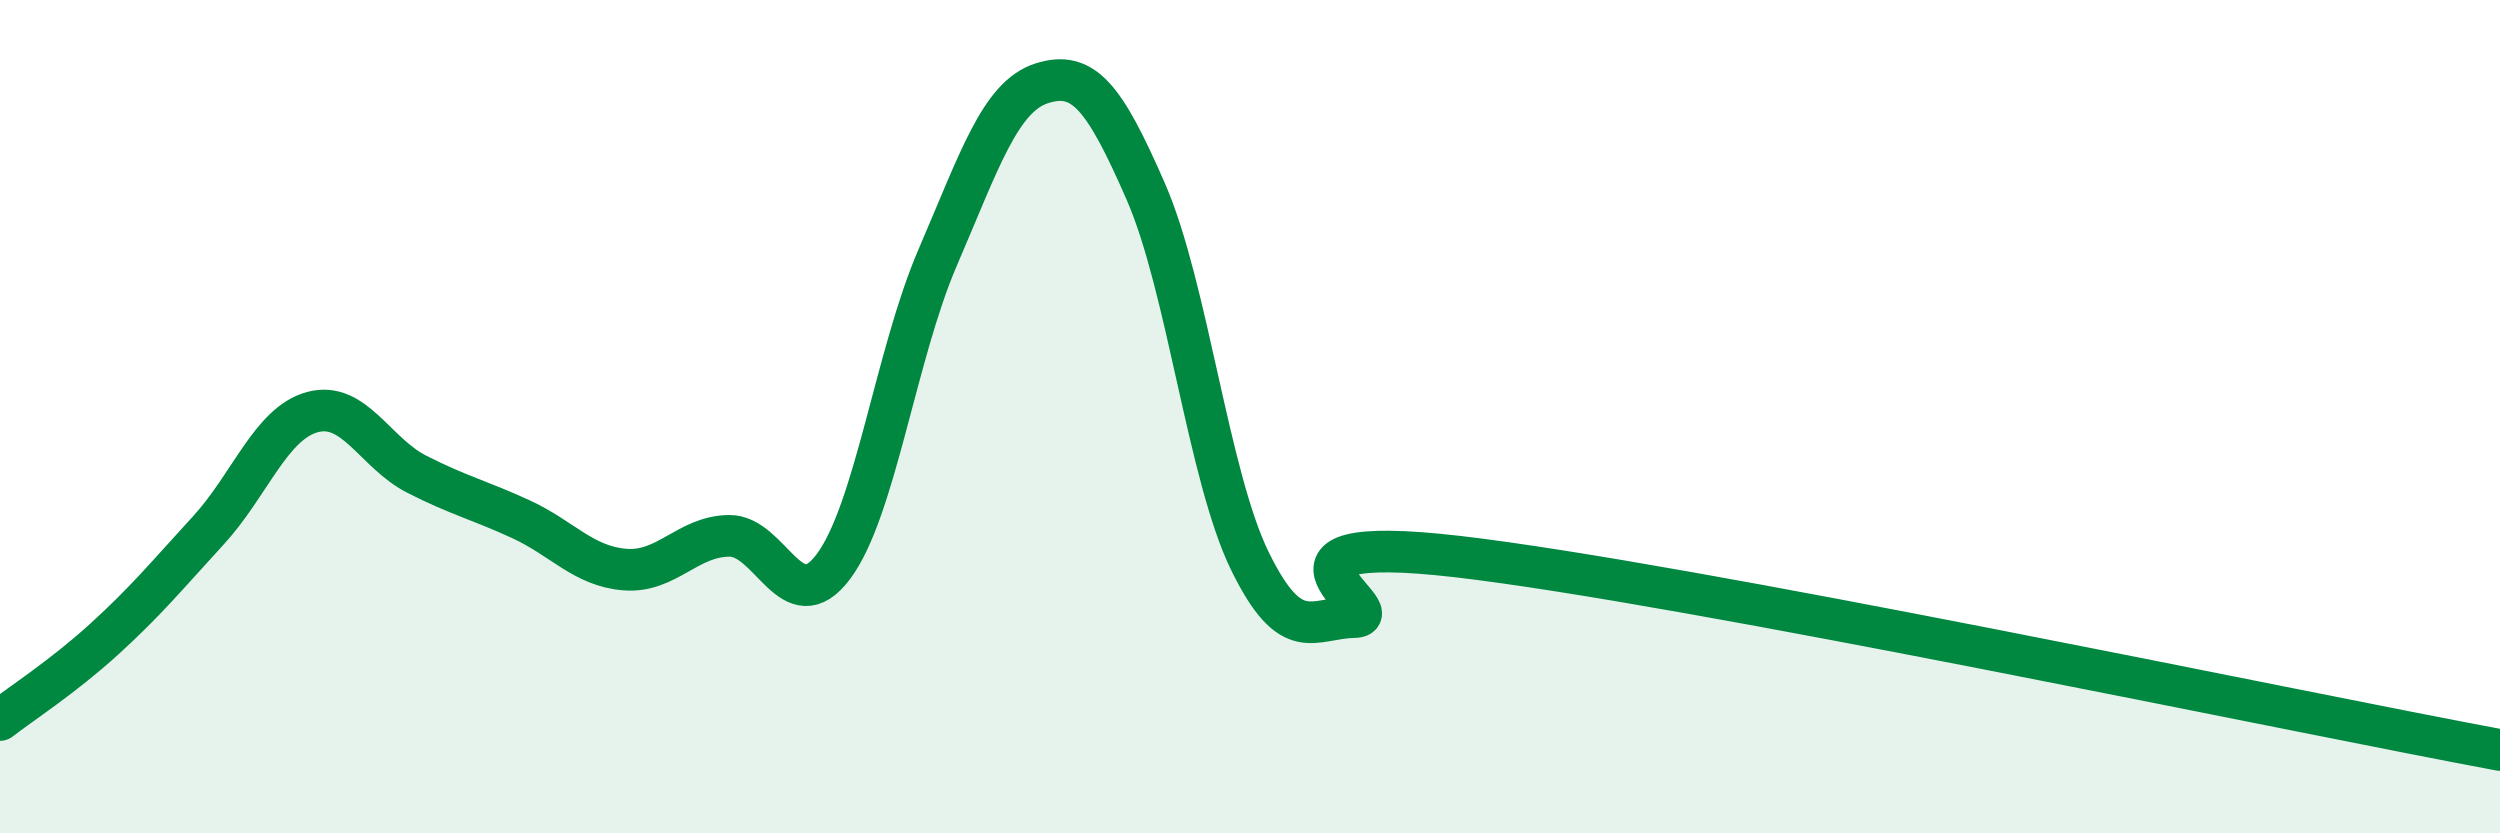 
    <svg width="60" height="20" viewBox="0 0 60 20" xmlns="http://www.w3.org/2000/svg">
      <path
        d="M 0,17.28 C 0.5,16.89 1.5,16.25 2.5,15.34 C 3.5,14.43 4,13.82 5,12.73 C 6,11.64 6.5,10.16 7.5,9.89 C 8.5,9.62 9,10.87 10,11.38 C 11,11.89 11.5,12 12.5,12.46 C 13.5,12.92 14,13.59 15,13.67 C 16,13.75 16.5,12.87 17.5,12.86 C 18.5,12.85 19,14.93 20,13.6 C 21,12.27 21.5,8.51 22.5,6.19 C 23.5,3.87 24,2.32 25,2 C 26,1.68 26.5,2.31 27.5,4.6 C 28.5,6.89 29,11.43 30,13.47 C 31,15.51 31.5,14.83 32.5,14.81 C 33.5,14.79 29.5,12.72 35,13.36 C 40.5,14 55,17.07 60,18L60 20L0 20Z"
        fill="#008740"
        opacity="0.1"
        stroke-linecap="round"
        stroke-linejoin="round"
      />
      <path
        d="M 0,17.28 C 0.5,16.89 1.5,16.25 2.5,15.34 C 3.5,14.43 4,13.82 5,12.73 C 6,11.64 6.5,10.16 7.5,9.89 C 8.5,9.62 9,10.87 10,11.38 C 11,11.89 11.5,12 12.5,12.46 C 13.5,12.92 14,13.59 15,13.67 C 16,13.75 16.5,12.87 17.5,12.86 C 18.5,12.85 19,14.93 20,13.6 C 21,12.27 21.5,8.51 22.5,6.19 C 23.5,3.87 24,2.32 25,2 C 26,1.68 26.5,2.31 27.5,4.6 C 28.5,6.89 29,11.43 30,13.47 C 31,15.51 31.5,14.83 32.5,14.81 C 33.5,14.79 29.5,12.72 35,13.36 C 40.5,14 55,17.07 60,18"
        stroke="#008740"
        stroke-width="1"
        fill="none"
        stroke-linecap="round"
        stroke-linejoin="round"
      />
    </svg>
  